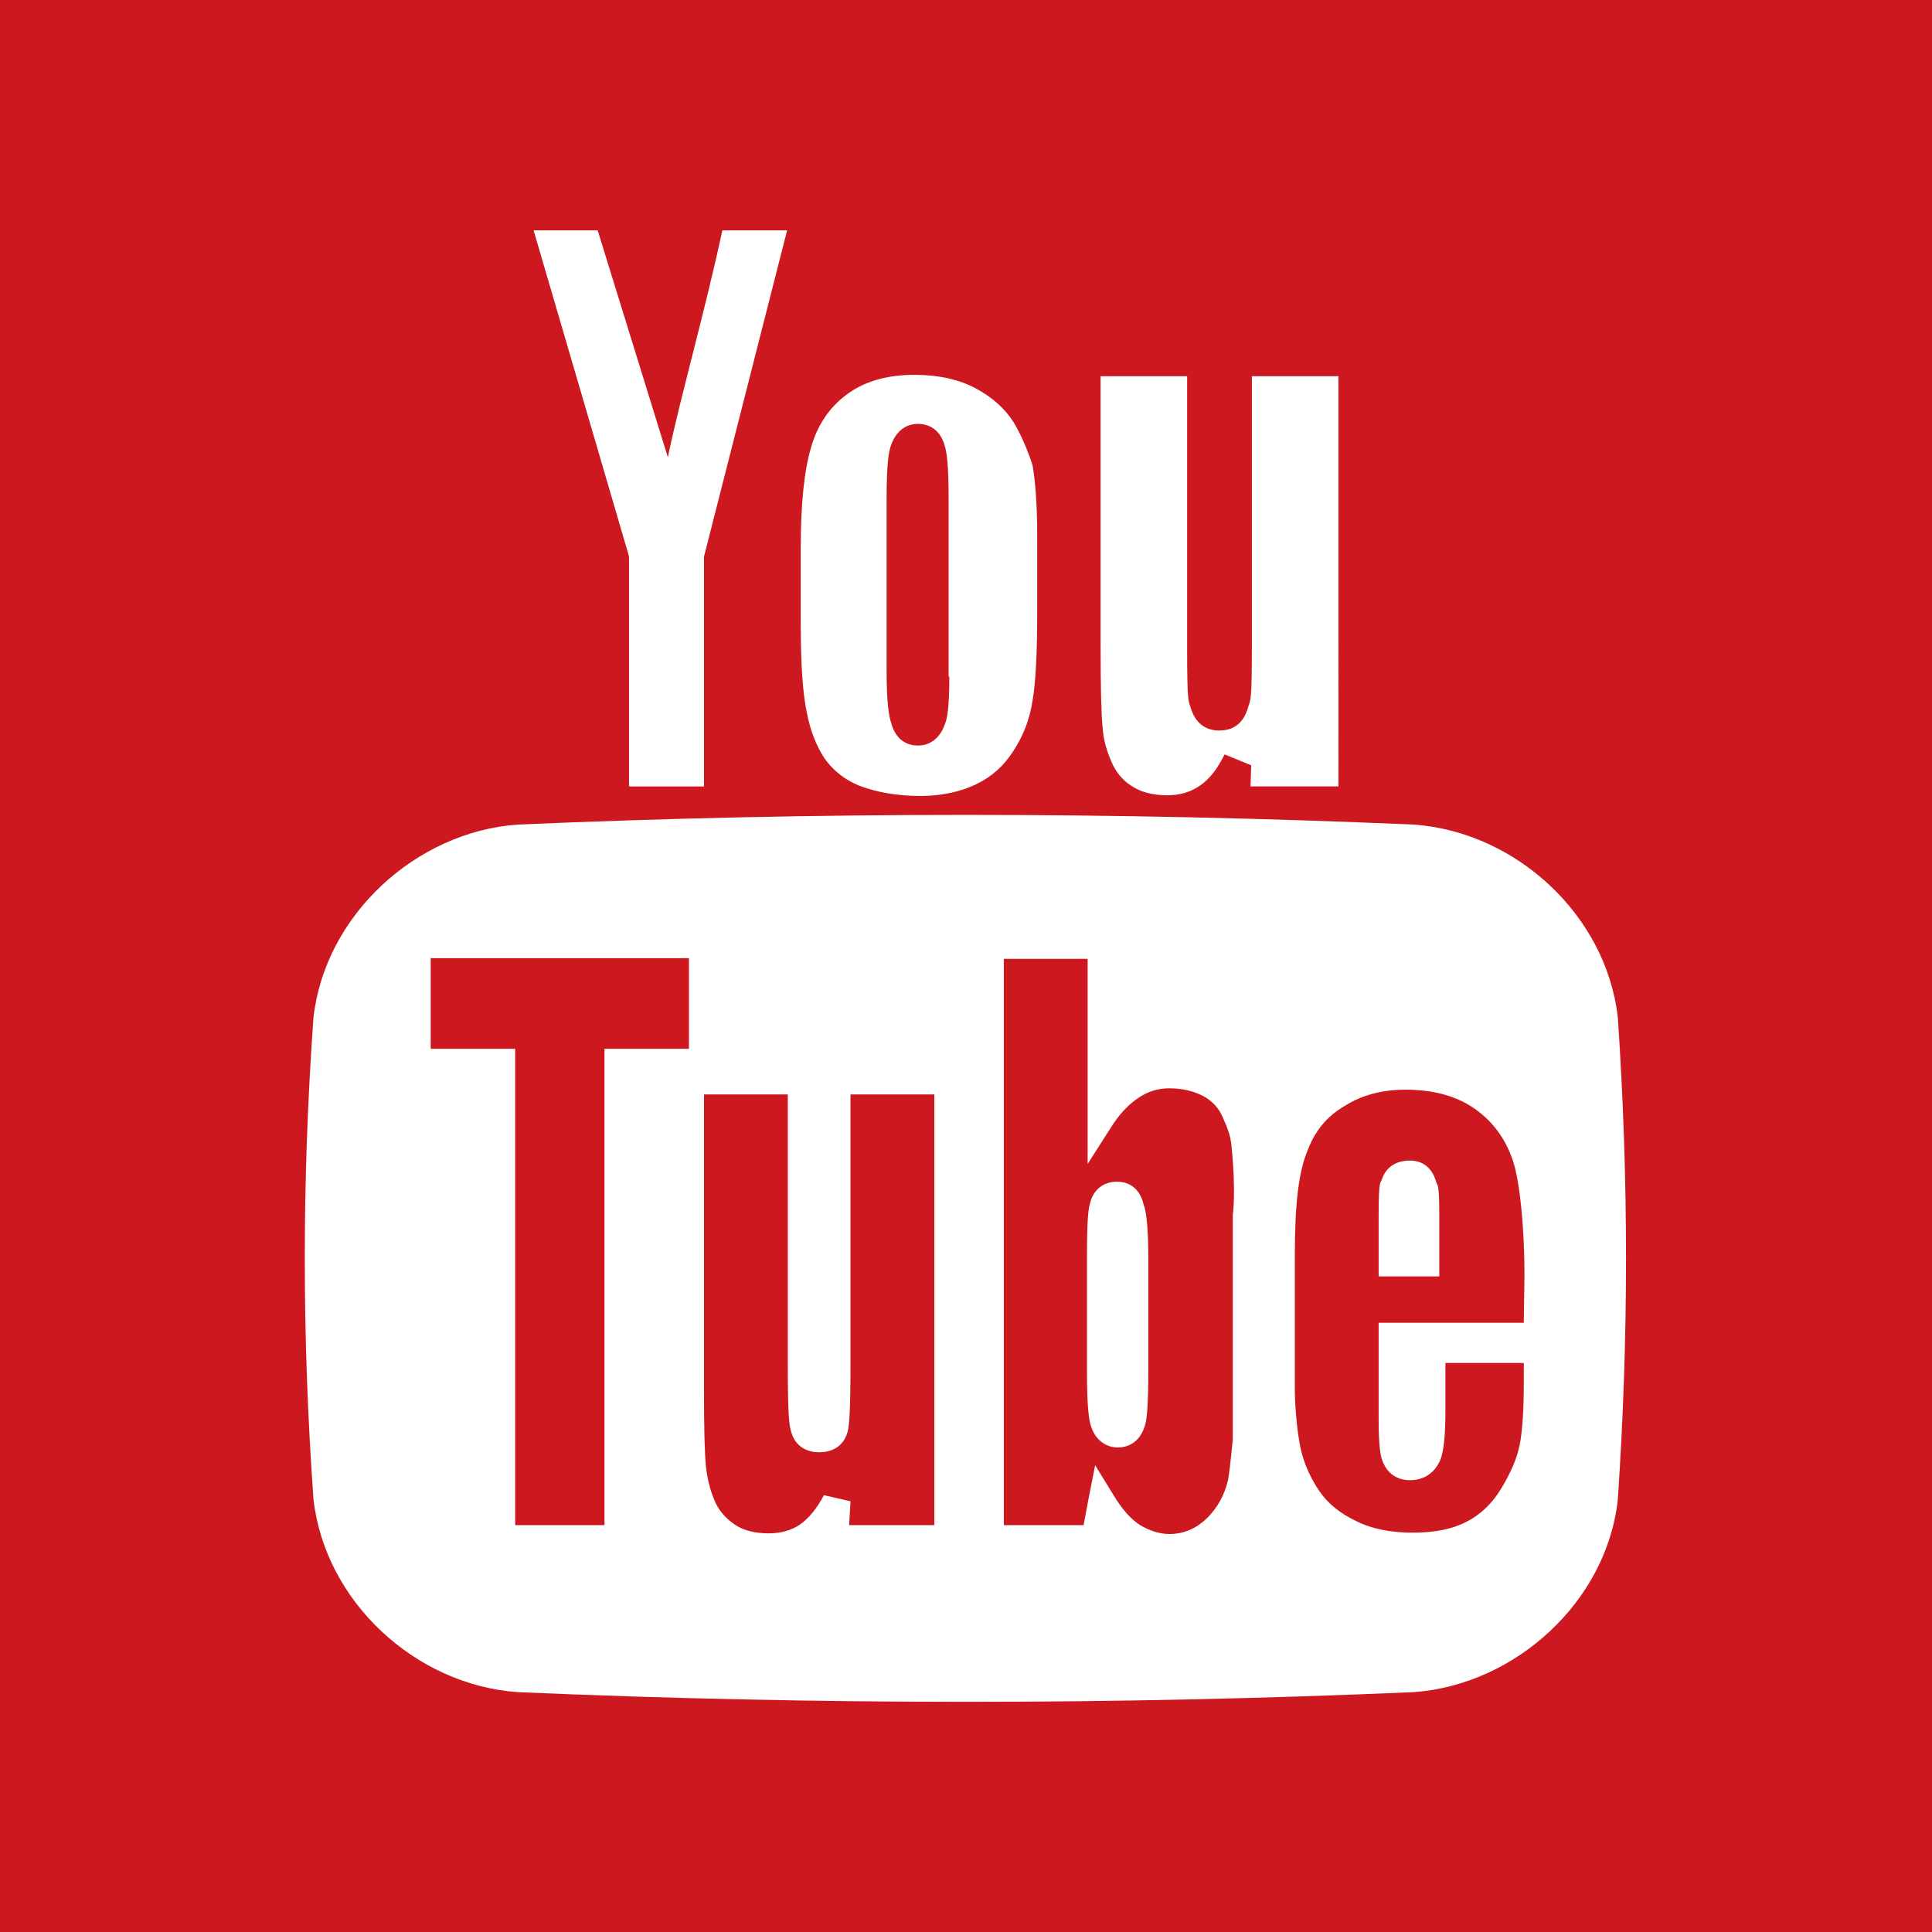 <?xml version="1.0" encoding="utf-8"?>
<!-- Generator: Adobe Illustrator 21.0.0, SVG Export Plug-In . SVG Version: 6.00 Build 0)  -->
<svg version="1.1"
	 id="youtube" xmlns:cc="http://creativecommons.org/ns#" xmlns:dc="http://purl.org/dc/elements/1.1/" xmlns:inkscape="http://www.inkscape.org/namespaces/inkscape" xmlns:rdf="http://www.w3.org/1999/02/22-rdf-syntax-ns#" xmlns:sodipodi="http://sodipodi.sourceforge.net/DTD/sodipodi-0.dtd" xmlns:svg="http://www.w3.org/2000/svg"
	 xmlns="http://www.w3.org/2000/svg" xmlns:xlink="http://www.w3.org/1999/xlink" x="0px" y="0px" viewBox="0 0 283.5 283.5"
	 style="enable-background:new 0 0 283.5 283.5;" xml:space="preserve">
<style type="text/css">
	.st0{fill:#CC181E;}
	.st1{fill:#FFFFFF;}
</style>
<rect id="rect2989" x="0" class="st0" width="283.5" height="283.5"/>
<path id="path3047" class="st1" d="M206.9,170.3c-2.1,0-3.5,1-4.1,2.7c-0.2,0.7-0.5-0.1-0.5,5.2v9.1h8.9v-9.1c0-4.9-0.3-4.1-0.5-4.9
	C210.1,171.3,208.7,170.3,206.9,170.3z M163.9,173.4c-1.9,0-3.4,1.1-3.9,3c-0.3,0.9-0.5,2.5-0.5,8.1v16.7c0,5.4,0.3,7.2,0.6,8.1
	c0.6,1.9,2.1,3.1,3.9,3.1c2,0,3.4-1.2,4-3.2c0.3-0.9,0.5-2.7,0.5-8.6v-16c0-5.3-0.4-7.1-0.7-7.9
	C167.3,174.6,165.9,173.4,163.9,173.4L163.9,173.4z M237.4,149.3c-1.7-15-14.9-27.2-29.9-28.3c-43.9-1.9-87.7-1.9-131.6,0
	c-14.9,1.1-28.2,13.3-29.9,28.3c-1.7,23.7-1.7,47,0,70.7c1.7,15,14.9,27.2,29.9,28.3c43.9,1.9,87.7,1.9,131.6,0
	c14.9-1.1,28.3-13.3,29.9-28.3C239,196.3,239,173,237.4,149.3L237.4,149.3z M101.1,153.9H88.7v69.9H75.6v-69.9H63.2v-13.3h37.9
	L101.1,153.9L101.1,153.9z M137.1,223.8h-12.5l0.2-3.5l-3.9-0.9c-1,1.9-2.2,3.4-3.5,4.3c-1.3,0.9-2.9,1.3-4.6,1.3
	c-2,0-3.7-0.4-5-1.3c-1.3-0.9-2.3-2-2.9-3.4c-0.7-1.6-1.1-3.3-1.3-5c-0.2-1.9-0.3-5.7-0.3-11.4v-43.3h12.3v39.7c0,7.2,0.2,9,0.5,9.8
	c0.5,1.9,2,3,4.1,3c2.2,0,3.7-1.1,4.2-3.1c0.2-0.8,0.4-2.7,0.4-10.1v-39.3h12.3L137.1,223.8L137.1,223.8z M180.9,178.2v33
	c0-0.2-0.3,3.6-0.7,6c-0.5,2.1-1.5,4-3.1,5.6c-1.6,1.5-3.4,2.3-5.5,2.3c-1.5,0-2.9-0.5-4.3-1.3c-1.4-0.9-2.7-2.4-3.9-4.4l-2.7-4.4
	l-1,5.1l-0.7,3.7h-11.7v-83.1h12.3v30.1l3.7-5.8c1.2-1.8,2.5-3.1,3.9-4c1.4-0.9,2.8-1.3,4.4-1.3c1.9,0,3.5,0.4,4.9,1.1
	c1.3,0.7,2.3,1.7,2.9,3.1c0.7,1.5,1.2,2.9,1.3,4.2C181.4,174.9,180.9,178.3,180.9,178.2L180.9,178.2z M223.6,194.1h-21.3v14.1
	c0,4.3,0.3,5.7,0.7,6.5c0.7,1.6,2.1,2.5,3.9,2.5c2.1,0,3.7-1.1,4.5-3.1c0.5-1.4,0.7-3.7,0.7-7.3V200h11.5v2.9c0,3.9-0.2,7.1-0.6,9.1
	c-0.4,2-1.3,4.1-2.7,6.4c-1.3,2.2-3.1,3.9-5.1,4.9c-2.1,1.1-4.7,1.6-7.9,1.6c-3.1,0-5.9-0.5-8.3-1.7c-2.3-1.1-4.1-2.5-5.4-4.4
	c-1.3-1.9-2.3-4.1-2.8-6.5c-0.5-2.5-0.8-6.1-0.8-8.6v-19.4c0-7.9,0.6-12.3,1.8-15.3c1.1-3,2.9-5.2,5.5-6.7c2.5-1.6,5.5-2.4,8.9-2.4
	c4.1,0,7.5,0.9,10.2,2.8c2.7,1.9,4.5,4.4,5.6,7.6c1.1,3.3,1.7,10.5,1.7,16.7L223.6,194.1L223.6,194.1z"/>
<g id="g3289">
	<path id="path3051" class="st1" d="M98,67.1L87.7,33.8h-9.4l13.9,47.5l0.1,0.4v0.4v33.3h11V82.1v-0.4l0.1-0.4l12.1-47.5H106
		C103.3,46.3,99.8,58.4,98,67.1L98,67.1z"/>
	<path id="path3053" class="st1" d="M148.7,61.9c-1.3-2-3.1-3.6-5.5-4.9c-2.4-1.3-5.5-2-9-2c-4.1,0-7.5,1-10.1,3
		c-2.5,1.9-4.2,4.5-5.1,7.7c-1,3.4-1.5,8.3-1.5,14.5v11.5c0,5.8,0.3,10.1,0.9,12.9c0.5,2.6,1.4,4.9,2.6,6.7c1.2,1.7,2.9,3.1,5.1,4
		c2.4,0.9,5.4,1.5,8.9,1.5c3.1,0,5.9-0.6,8.2-1.7c2.3-1.1,4.1-2.7,5.5-4.9c1.5-2.3,2.4-4.7,2.8-7.3c0.5-2.8,0.7-7.3,0.7-13.5V78.7
		c0-4.8-0.3-8.3-0.7-10.5C150.8,66.1,149.9,63.9,148.7,61.9L148.7,61.9z M139.3,99.3c0,4.6-0.3,6.2-0.7,7.1c-0.7,1.9-2.1,3-3.9,3
		c-1.9,0-3.3-1.1-3.9-3.2c-0.3-0.9-0.7-2.7-0.7-7.7V73.3c0-5.3,0.3-7.1,0.7-8.1c0.7-1.9,2.1-3,3.9-3c1.9,0,3.3,1.1,3.9,3.1
		c0.3,0.9,0.6,2.7,0.6,7.9V99.3L139.3,99.3z"/>
	<path id="path3055" class="st1" d="M183.7,55.2v39.6c0,8.1-0.2,7.9-0.5,8.8c-0.3,1.1-1.1,3.6-4.3,3.6c-3,0-3.9-2.4-4.2-3.4
		s-0.5-0.7-0.5-8.5V55.2h-12.7v39.7c0,6,0.1,10,0.3,11.9c0.1,1.7,0.6,3.4,1.3,5c0.6,1.4,1.5,2.6,2.9,3.5c1.3,0.9,3.1,1.4,5.3,1.4
		c1.9,0,3.5-0.5,4.9-1.5s2.5-2.5,3.5-4.5l3.9,1.6l-0.1,3.1h12.9V55.2H183.7L183.7,55.2z"/>
</g>
</svg>
